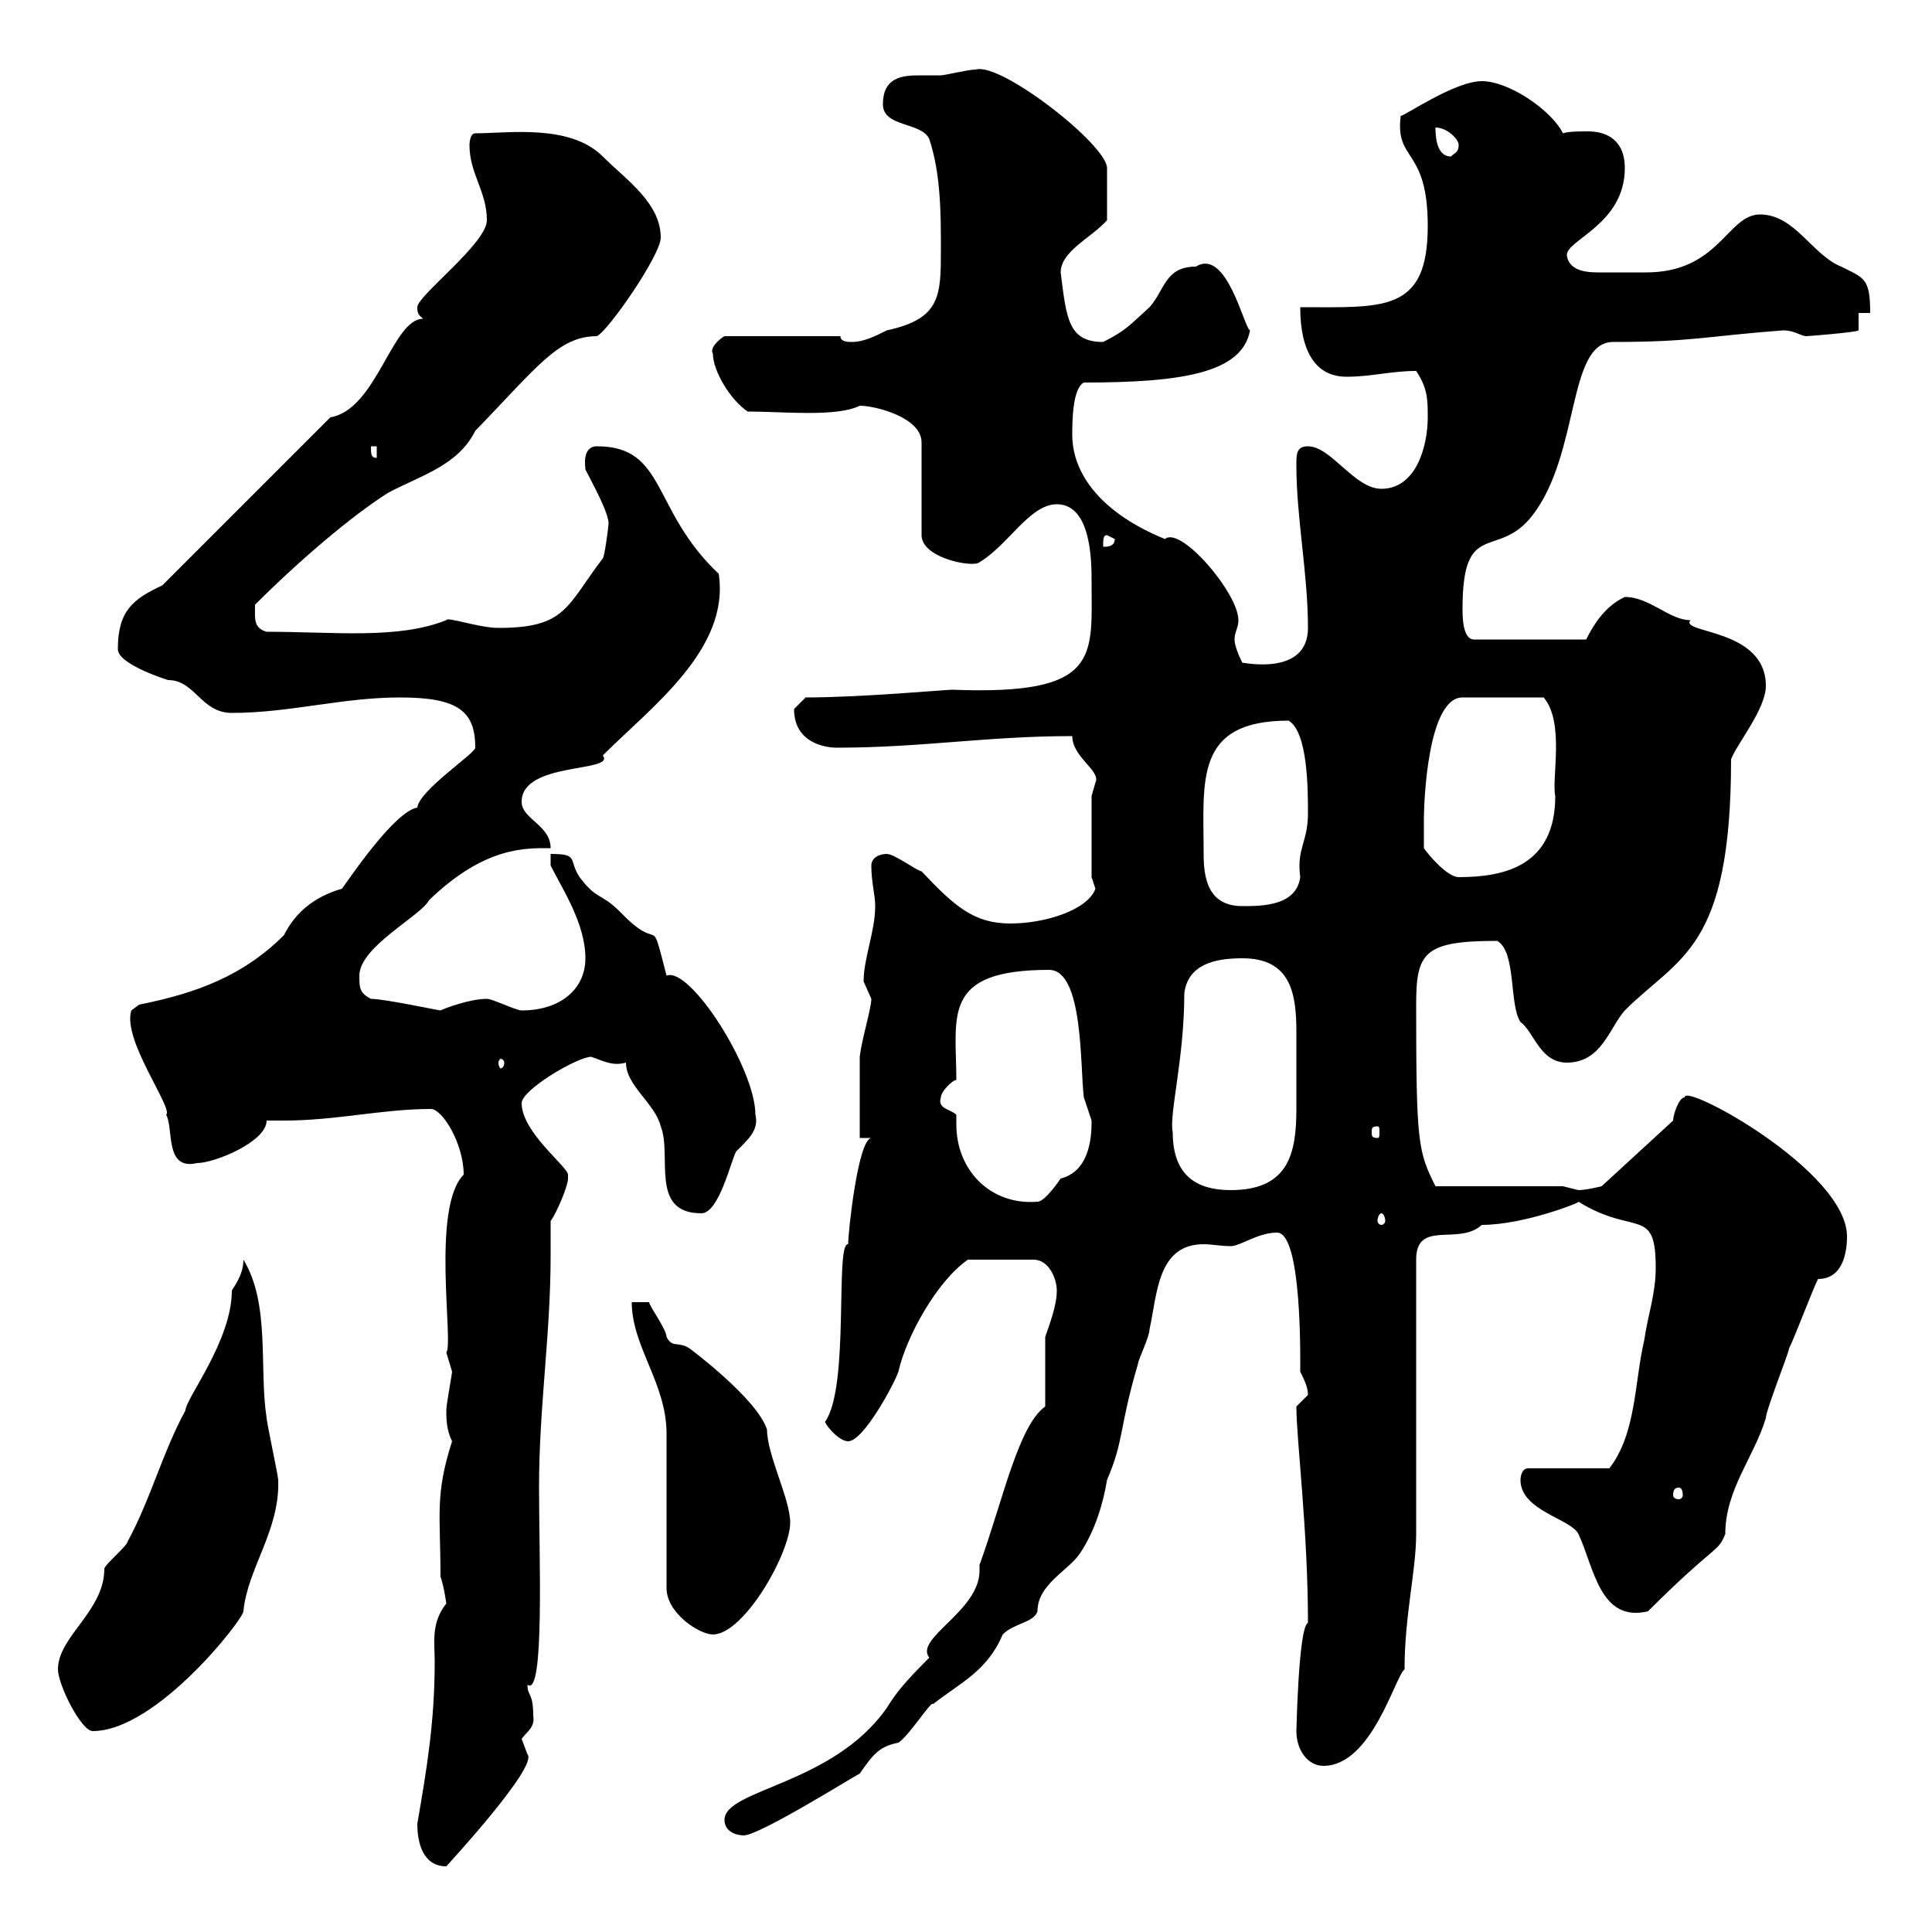 <svg xmlns="http://www.w3.org/2000/svg" xmlns:xlink="http://www.w3.org/1999/xlink" width="300" height="300"><path d="M64.80 283.20C64.80 286.20 65.70 289.80 69.30 289.80C69.30 289.80 83.70 274.20 81.90 272.40C81.90 272.40 81 270 81 270C81.90 268.80 83.10 268.20 82.80 266.40C82.80 262.80 81.90 263.40 81.90 261.60C84.60 263.70 83.70 241.50 83.70 231C83.70 218.40 85.50 207.30 85.50 195C85.50 193.20 85.50 191.40 85.50 189.60C86.40 188.40 88.20 184.20 88.20 183C88.20 183 88.20 182.40 88.20 182.40C88.20 181.20 81 175.80 81 171.30C81 169.20 89.70 164.10 91.80 164.10C93.60 164.70 95.10 165.60 97.20 165C97.20 168.60 101.70 171.30 102.60 174.90C104.40 179.40 100.80 188.40 108.90 188.40C111.60 188.40 113.40 180.60 114.30 178.80C116.10 177 117.90 175.50 117.30 173.10C117.30 165.90 107.10 150 103.50 151.50C100.80 141 102.90 148.50 96.30 141.60C93.30 138.60 92.70 139.80 90 136.20C88.20 133.50 90 132.60 85.50 132.60L85.50 134.40C87.30 138 90.90 143.40 90.90 148.80C90.90 153.60 87 156.90 81 156.90C80.10 156.90 76.50 155.10 75.60 155.10C72.90 155.10 69 156.60 68.40 156.90C68.10 156.90 59.70 155.10 57.60 155.10C55.80 154.20 55.80 153.30 55.80 151.50C55.80 147 65.40 142.20 66.60 139.80C75.30 131.40 81.60 131.70 85.50 131.70C85.50 128.10 81 127.20 81 124.50C81 118.20 95.70 120 93.60 117.30C101.10 109.80 113.40 100.80 111.60 89.10C101.10 79.20 103.50 69.30 92.70 69.30C90.30 69.30 90.90 72.60 90.90 72.90C91.80 74.70 94.50 79.50 94.50 81.30C94.50 81.60 93.90 86.40 93.60 86.70C87.90 94.20 87.90 97.50 77.40 97.50C74.40 97.50 69.30 95.70 69.30 96.30C61.80 99.30 51.90 98.10 41.40 98.10C39.30 97.50 39.60 96 39.60 93.90C46.50 87 54.60 80.10 60.30 76.50C65.40 73.80 71.10 72.30 73.80 66.90C83.40 57 86.70 52.20 92.70 52.20C94.50 51.30 102.60 39.60 102.60 36.90C102.60 31.50 97.20 27.90 93.60 24.30C88.50 19.20 78.90 20.70 73.80 20.70C72.90 20.70 72.90 22.50 72.90 22.50C72.90 27 75.60 29.70 75.60 34.20C75.60 37.80 64.80 45.90 64.80 47.70C64.80 48.90 65.10 48.90 65.70 49.50C60.90 49.50 58.50 63.60 51.30 64.80L25.20 90.90C20.70 93 18.30 94.80 18.30 100.80C18.30 103.20 26.10 105.60 26.10 105.60C30.30 105.60 31.20 110.70 36 110.70C45 110.70 53.10 108.30 62.10 108.30C71.10 108.30 73.80 110.40 73.80 116.10C73.80 117 65.10 122.70 64.80 125.40C61.20 126 54 136.80 53.10 138C48.90 139.20 45.90 141.60 44.10 145.20C37.80 151.50 30.60 154.20 21.60 156L20.40 156.90C18.90 161.40 27 172.20 25.80 173.10C27 175.20 25.50 181.80 30.60 180.60C33.30 180.60 41.40 177.30 41.40 174C42.30 174 43.50 174 44.10 174C52.20 174 59.40 172.20 66.90 172.20C68.70 172.20 72 177.60 72 182.40C66.90 187.50 70.50 208.80 69.30 210C69.30 210 70.20 213 70.20 213C70.20 213.30 69.30 218.10 69.30 219C69.30 220.20 69.30 222 70.20 223.80C67.50 232.20 68.40 235.20 68.40 244.80C69 246.60 69.30 249 69.30 249C66.90 252 67.50 255 67.50 258C67.50 267.30 66.30 274.50 64.80 283.20ZM112.50 282.60C112.50 284.40 114.30 285 115.50 285C117.90 285 132.30 276 133.50 275.40C135.60 272.40 136.50 271.20 139.50 270.60C141.30 269.40 144.60 264 144.90 264.60C149.10 261.30 153.30 259.50 155.70 253.80C157.50 252 160.50 252 161.10 250.20C161.10 246 165.90 243.90 167.70 241.20C170.10 237.60 171.30 233.40 171.90 229.80C174.60 223.50 173.70 222 176.70 211.80C176.70 211.20 178.50 207.60 178.50 206.40C179.70 201 179.70 193.20 186.90 193.20C188.10 193.20 189.60 193.50 191.10 193.50C192.60 193.50 195.30 191.40 198.30 191.40C202.20 191.40 201.90 211.20 201.90 213C202.50 214.20 203.10 215.40 203.10 216.60C203.10 216.60 201.30 218.40 201.30 218.40C201.30 223.50 203.10 237.60 203.10 252C201.60 252.60 201.30 269.40 201.30 268.80C201.30 271.80 203.10 274.20 205.50 274.20C213 274.20 216.60 260.40 218.10 259.20C218.10 250.80 219.90 243.90 219.90 238.20L219.90 195.60C219.90 189.30 226.50 193.50 230.10 190.20C236.70 190.20 245.70 186.60 245.10 186.60C253.80 192 257.10 187.20 257.10 196.80C257.10 201 255.90 204 255.30 208.20C253.80 214.50 254.10 222.60 249.90 228L237.30 228C236.10 228 236.10 229.80 236.10 229.80C236.10 234.60 243.90 235.80 245.10 238.20C247.50 243.30 248.40 252 255.90 250.20C266.40 239.70 266.70 241.20 267.90 238.20C267.90 231.30 272.40 226.20 274.20 220.20C274.20 219 277.80 210 277.80 209.40C278.70 207.60 281.40 200.40 282.30 198.60C286.20 198.60 286.80 194.40 286.80 192C286.80 181.80 261.30 168 261.60 170.40C260.70 170.40 259.80 173.10 259.80 174L248.70 184.20C248.70 184.20 246.30 184.80 245.10 184.80C245.10 184.80 242.70 184.20 242.70 184.20L222.90 184.20C220.20 178.80 219.90 177.60 219.90 156C219.90 147.90 221.10 146.10 232.50 146.10C235.50 147.90 234.30 156 236.10 158.70C238.20 160.20 239.10 165 243.30 165C248.70 165 249.90 159.60 252.30 156.90C260.70 148.50 268.80 147.60 268.80 117.90C269.70 115.50 274.20 110.10 274.20 106.50C274.20 97.50 260.70 98.40 262.50 96.30C259.20 96.30 256.20 92.70 252.30 92.70C249 94.20 247.20 97.50 246.30 99.30L228.90 99.30C227.10 99.30 227.10 95.70 227.10 94.50C227.10 80.40 232.50 87 237.90 80.10C245.40 70.50 243.30 53.10 250.50 53.10C262.80 53.10 264.90 52.20 276.90 51.30C278.70 51.30 279.60 52.20 280.50 52.20C280.80 52.20 288.30 51.60 288.60 51.30L288.60 48.60L290.40 48.60C290.40 43.20 289.50 43.20 285.90 41.40C281.40 39.60 278.70 33.30 273.30 33.30C268.20 33.30 267 42.30 255.60 42.30C254.10 42.30 252.60 42.30 251.70 42.30C250.50 42.30 249.30 42.30 248.40 42.30C246.90 42.30 243.60 42.30 243.30 39.60C243.30 37.20 252.30 34.80 252.30 26.10C252.30 21.60 249.30 20.40 246.60 20.40C245.10 20.40 243.60 20.40 242.70 20.70C240.90 17.10 234.30 12.60 230.10 12.60C225.90 12.60 218.10 18 217.50 18C216.60 25.20 221.70 22.80 221.70 35.10C221.70 48.60 214.80 47.70 201.90 47.70C201.90 54.60 204.30 58.50 209.10 58.50C213 58.50 216 57.60 219.90 57.60C221.70 60.30 221.70 62.10 221.70 64.80C221.70 69.30 219.90 75.90 214.50 75.90C210.30 75.90 206.70 69.30 203.10 69.30C201.30 69.30 201.30 70.50 201.30 72.30C201.30 80.40 203.10 89.10 203.10 97.50C203.10 105 193.20 102.90 192.90 102.90C192.30 101.70 191.70 100.20 191.70 99.30C191.70 98.10 192.30 97.50 192.30 96.30C192.30 92.10 183.30 81.60 180.90 83.70C171.30 79.80 166.50 73.80 166.50 67.50C166.50 65.70 166.50 60.30 168.30 59.40C183.60 59.40 192.90 57.90 194.10 51.30C193.20 51 190.50 38.40 185.70 41.40C180.90 41.40 180.90 45 178.50 47.70C175.50 50.40 174.90 51.30 171.30 53.10C165.90 53.10 165.60 49.50 164.70 42.30C164.70 39 169.50 36.90 171.90 34.20L171.90 26.10C171.90 22.50 155.40 9.60 151.50 10.80C150.30 10.80 146.70 11.70 146.10 11.70C144.90 11.70 144 11.70 142.80 11.70C140.10 11.70 137.10 12 137.10 16.20C137.10 19.80 143.10 18.90 144.30 21.60C146.10 27 146.10 33.30 146.10 38.70C146.10 45.90 146.10 49.50 137.70 51.30C135.90 52.20 134.10 53.10 132.30 53.10C131.70 53.10 130.50 53.10 130.50 52.20L112.50 52.20C111.90 52.50 110.10 54 110.70 54.90C110.70 57.60 113.40 62.10 116.10 63.90C121.50 63.90 129.90 64.80 133.50 63C135.90 63 143.10 64.80 143.10 68.70L143.10 83.10C143.10 86.70 151.20 88.20 152.10 87.30C156.60 84.60 159.90 78.30 164.10 78.30C169.50 78.30 169.50 87.30 169.50 90.30C169.50 102 171 108 147.90 107.10C146.70 107.10 133.80 108.30 125.10 108.30C125.10 108.30 123.30 110.10 123.30 110.10C123.30 115.50 128.40 116.10 129.90 116.10C143.10 116.10 153.30 114.30 166.50 114.30C166.50 117.60 171 119.70 170.10 121.50C170.10 121.50 169.50 123.60 169.50 123.60L169.50 136.20L170.10 138C168.90 141.30 162.30 143.40 156.90 143.40C151.20 143.40 148.20 140.70 143.10 135.30C142.50 135.30 138.90 132.60 137.70 132.60C136.50 132.60 135.30 133.20 135.30 134.40C135.30 137.10 135.90 138.90 135.90 140.70C135.90 144.60 134.10 148.80 134.10 152.40C134.10 152.40 135.30 155.10 135.30 155.10C135.30 156.60 133.80 161.40 133.50 164.10C133.50 165.90 133.50 174.90 133.50 176.70L135.30 176.70C133.20 177 131.70 191.40 131.70 193.20C129.60 192.90 132 215.40 128.10 220.80C128.70 222 130.50 223.80 131.70 223.80C134.10 223.80 138.90 214.80 139.50 213C140.70 207.60 145.50 198.90 150.30 195.60L160.50 195.60C162.90 195.60 164.10 198.60 164.10 200.40C164.10 202.80 162.90 205.80 162.30 207.60L162.30 218.40C158.10 221.40 155.70 233.10 152.10 243C152.10 243.30 152.10 243.60 152.10 243.90C152.10 250.20 141.90 254.40 144.30 257.40C140.40 261.30 139.20 262.80 137.70 265.20C129.30 277.20 112.50 277.80 112.50 282.60ZM9 259.20C9 261.60 12.60 268.80 14.40 268.80C24.30 268.80 37.80 251.40 37.80 250.20C38.40 243.60 43.50 237.60 43.20 229.80C43.20 229.20 41.40 220.80 41.40 220.20C40.20 212.40 42 202.50 37.80 195.60C37.80 198 36.30 199.80 36 200.40C36 208.20 28.80 217.20 28.80 219C25.20 225.60 23.40 232.80 19.80 239.40C19.80 240 16.20 243 16.20 243.60C16.20 250.20 9 254.10 9 259.20ZM103.50 246.60C103.50 250.50 108.60 253.80 110.70 253.80C115.50 253.80 122.70 241.20 122.70 236.40C122.70 232.80 119.10 225.90 119.10 222C117.60 217.20 107.10 209.40 107.10 209.40C105.30 208.20 104.40 209.40 103.50 207.60C103.50 206.40 100.80 202.80 100.80 202.20L98.10 202.20C98.10 209.10 103.50 214.80 103.50 222.60C103.50 226.20 103.50 243 103.50 246.60ZM260.70 231C261 231 261.30 231.30 261.30 232.20C261.30 232.50 261 232.80 260.70 232.80C260.10 232.80 259.80 232.50 259.80 232.20C259.80 231.30 260.10 231 260.70 231ZM214.50 188.40C214.80 188.40 215.10 189 215.10 189.60C215.10 189.90 214.80 190.20 214.50 190.20C214.20 190.20 213.90 189.90 213.90 189.60C213.90 189 214.20 188.40 214.50 188.40ZM148.50 173.10C147.60 172.20 145.50 172.20 146.10 170.40C146.10 169.50 147.90 167.70 148.50 167.70C148.50 157.80 146.10 150.60 162.90 150.60C168.30 150.60 167.70 165.90 168.30 170.40C168.30 170.40 169.50 174 169.50 174C169.50 175.80 169.50 181.80 164.70 183C164.70 183 162.30 186.60 161.10 186.60C153.90 187.20 148.50 181.80 148.50 174.60C148.50 174 148.50 173.40 148.50 173.10ZM182.10 175.80C181.50 173.10 183.90 164.40 183.90 154.20C184.50 149.70 188.70 148.80 192.90 148.80C200.40 148.80 201.30 154.20 201.30 160.20C201.30 162 201.30 164.10 201.30 165.90C201.30 168 201.30 170.10 201.30 172.20C201.30 179.10 200.10 184.80 191.10 184.80C186 184.80 182.10 182.70 182.10 175.80ZM213.90 174.90C214.20 174.90 214.20 175.20 214.20 175.80C214.20 176.40 214.20 176.70 213.90 176.70C213 176.70 213 176.40 213 175.80C213 175.20 213 174.90 213.90 174.90ZM78.30 165C78.30 165.60 78 165.90 77.70 165.90C77.70 165.90 77.40 165.60 77.40 165C77.40 164.70 77.70 164.40 77.70 164.40C78 164.40 78.30 164.70 78.30 165ZM186.90 132.60C186.90 121.20 185.40 111.90 200.10 111.90C203.10 113.70 203.10 122.70 203.10 126.30C203.10 130.80 201.30 131.70 201.90 136.20C201.30 140.70 195.90 140.70 192.90 140.70C187.50 140.70 186.90 136.20 186.90 132.60ZM221.10 131.70C221.10 130.80 221.10 128.10 221.10 127.20C221.10 124.50 221.70 108.30 227.10 108.30L239.70 108.30C243 112.20 240.90 120.90 241.50 123.60C241.50 134.40 233.70 136.20 226.50 136.20C224.70 136.20 221.70 132.60 221.10 131.70ZM171.90 83.10L173.10 83.70C173.10 84.90 171.90 84.90 171.30 84.90C171.30 83.70 171.30 83.10 171.90 83.10ZM57.60 69.30L58.50 69.30L58.50 71.10C57.60 71.10 57.60 70.50 57.60 69.30ZM222.90 19.80C224.70 19.80 226.50 21.60 226.50 22.50C226.50 23.70 225.90 23.70 225.30 24.30C222.90 24.30 222.90 20.70 222.90 19.80Z"/></svg>